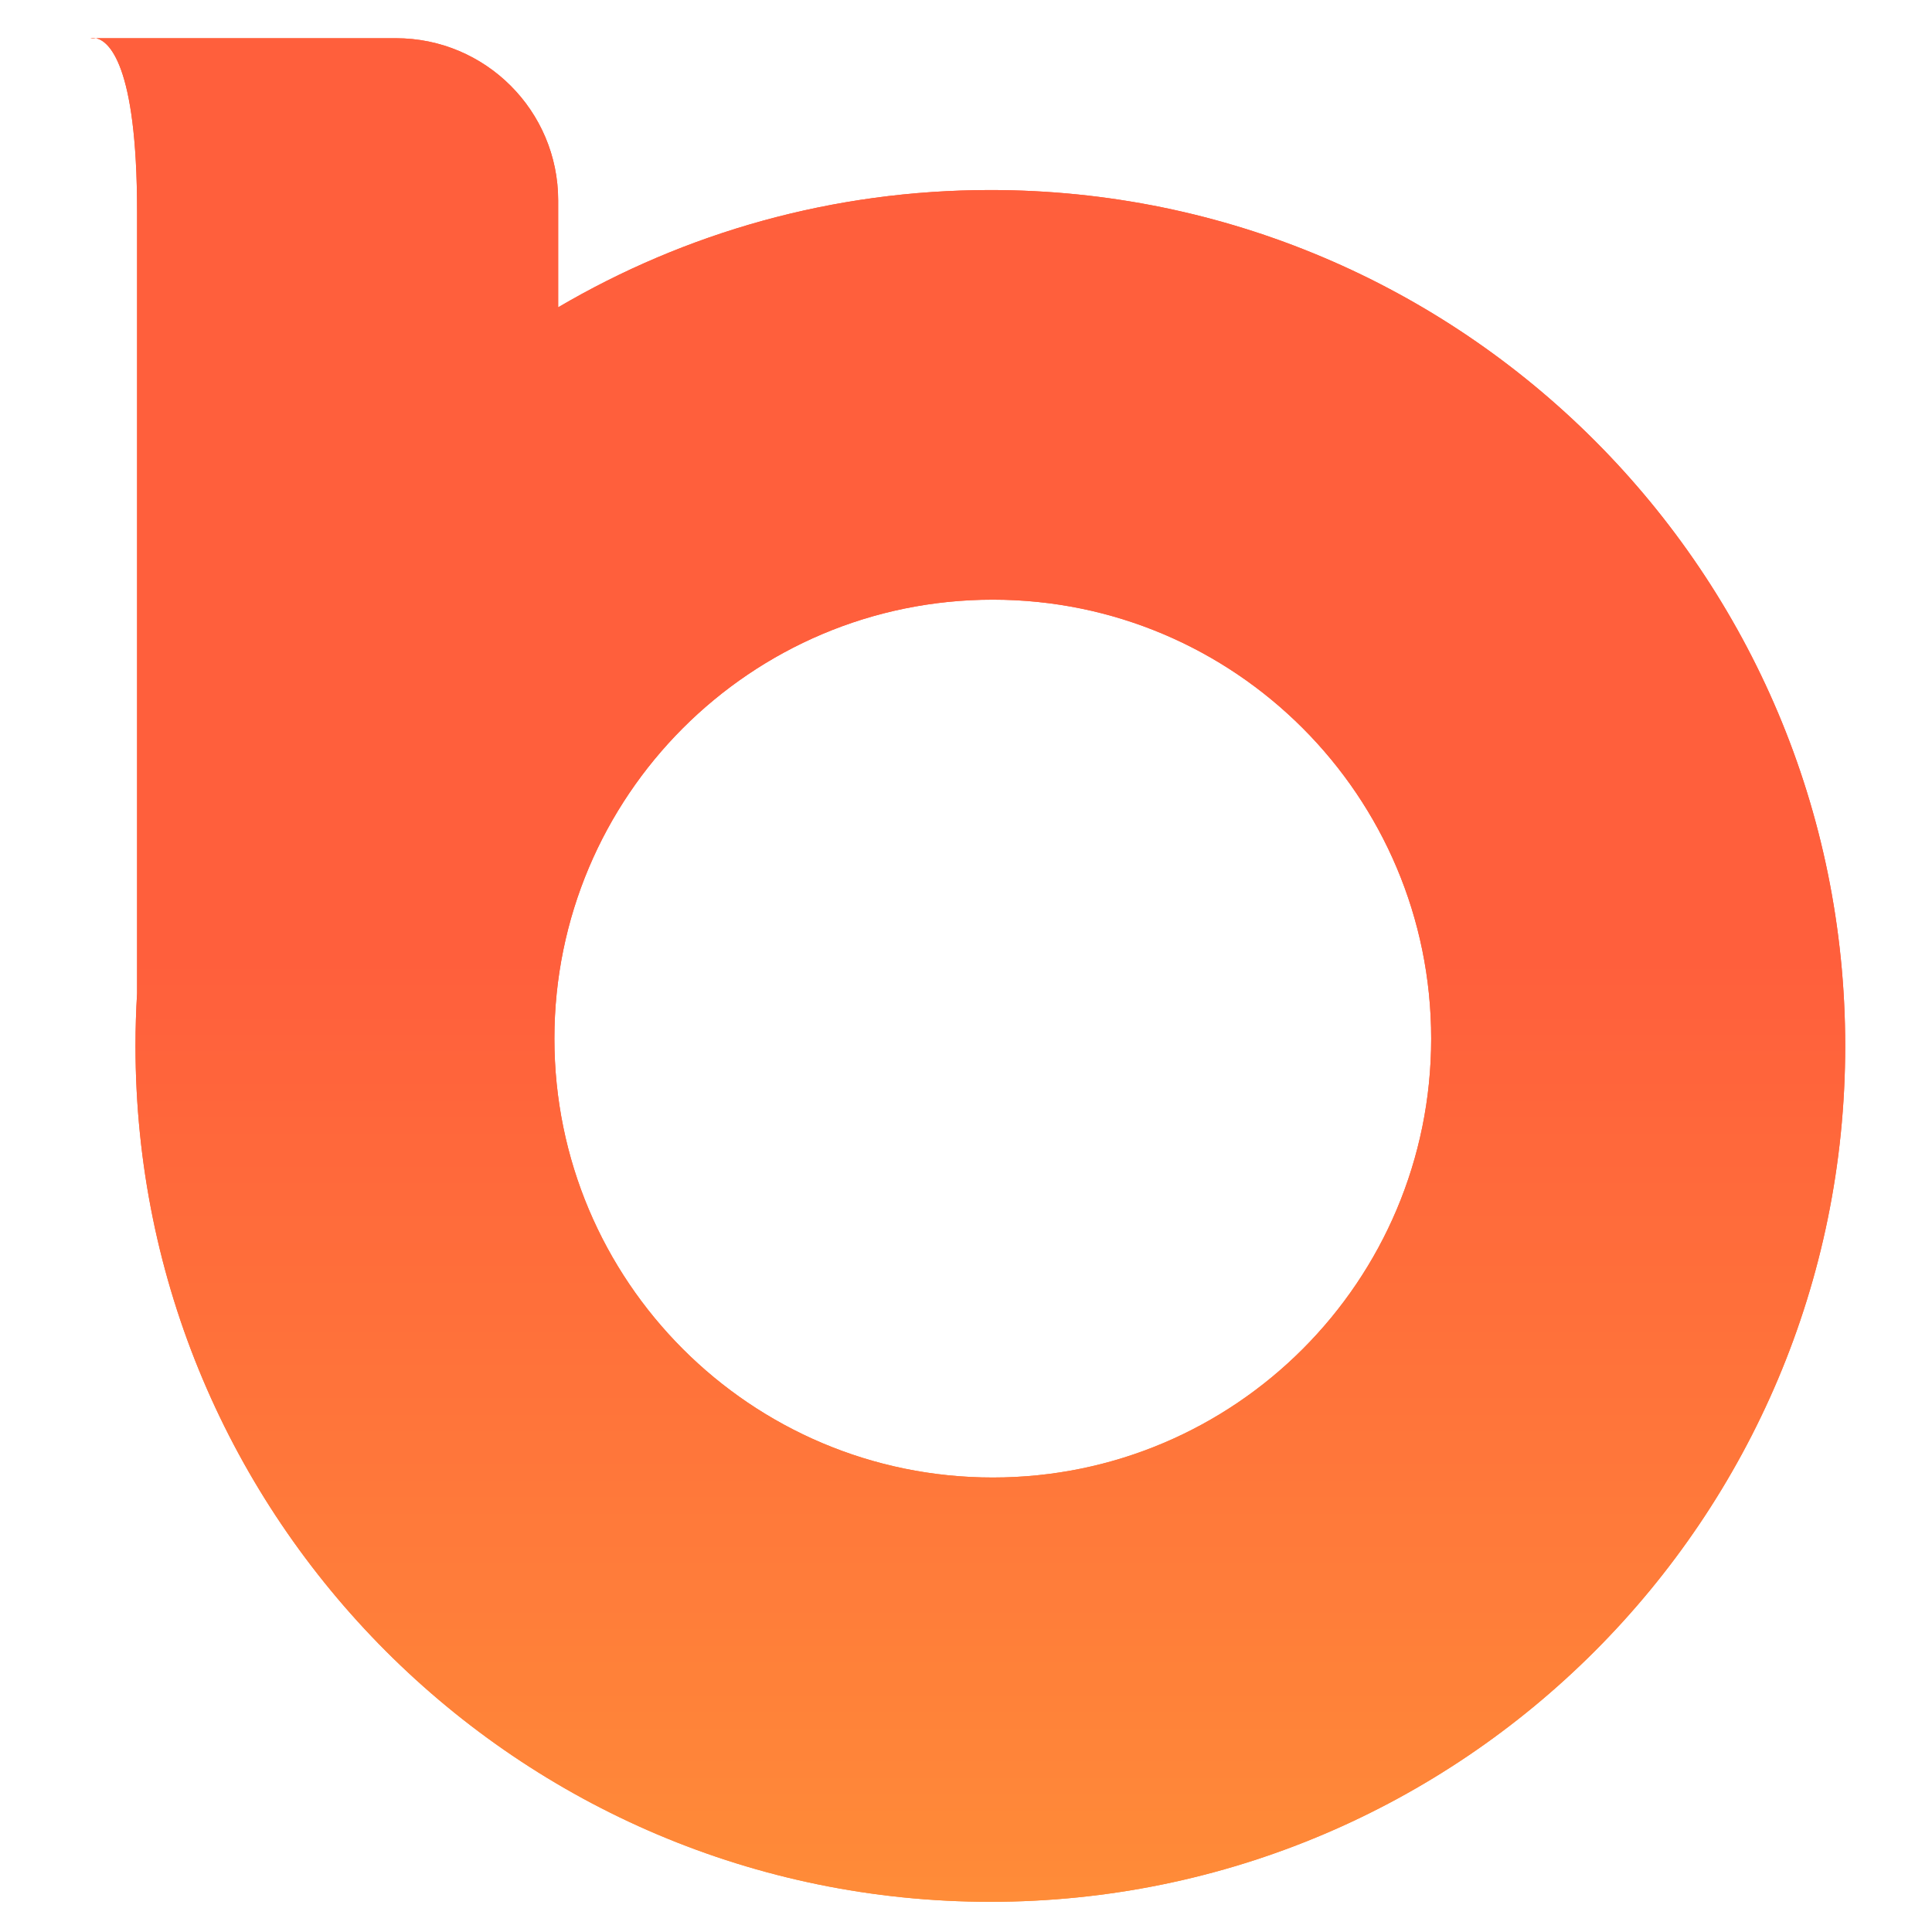 <svg width="512" height="512" viewBox="0 0 512 512" fill="none" xmlns="http://www.w3.org/2000/svg">
<g opacity="0.78">
<path fill-rule="evenodd" clip-rule="evenodd" d="M24 10.127H25.432C24.556 9.941 24 10.127 24 10.127ZM25.432 10.127C28.681 10.817 36.327 16.627 36.327 56.034V263.275C36.05 267.875 35.909 272.511 35.909 277.181C35.909 402.45 137.337 504 262.454 504C387.572 504 489 402.45 489 277.181C489 151.912 387.572 50.362 262.454 50.362C220.67 50.362 181.527 61.688 147.922 81.441V53.127C147.922 29.379 128.671 10.127 104.922 10.127H25.432ZM263.1 391.555C327.263 391.555 379.277 339.478 379.277 275.238C379.277 210.997 327.263 158.92 263.1 158.92C198.937 158.92 146.922 210.997 146.922 275.238C146.922 339.478 198.937 391.555 263.1 391.555Z" fill="url(#paint0_linear_3_2)"/>
<path fill-rule="evenodd" clip-rule="evenodd" d="M24 10.127H25.432C24.556 9.941 24 10.127 24 10.127ZM25.432 10.127C28.681 10.817 36.327 16.627 36.327 56.034V263.275C36.05 267.875 35.909 272.511 35.909 277.181C35.909 402.45 137.337 504 262.454 504C387.572 504 489 402.45 489 277.181C489 151.912 387.572 50.362 262.454 50.362C220.67 50.362 181.527 61.688 147.922 81.441V53.127C147.922 29.379 128.671 10.127 104.922 10.127H25.432ZM263.1 391.555C327.263 391.555 379.277 339.478 379.277 275.238C379.277 210.997 327.263 158.92 263.1 158.92C198.937 158.92 146.922 210.997 146.922 275.238C146.922 339.478 198.937 391.555 263.1 391.555Z" fill="url(#paint1_linear_3_2)"/>
</g>
<defs>
<linearGradient id="paint0_linear_3_2" x1="256" y1="10.044" x2="256" y2="504" gradientUnits="userSpaceOnUse">
<stop offset="0.495" stop-color="#FF3205"/>
<stop offset="1" stop-color="#FF6B00"/>
</linearGradient>
<linearGradient id="paint1_linear_3_2" x1="256" y1="10.044" x2="256" y2="504" gradientUnits="userSpaceOnUse">
<stop offset="0.495" stop-color="#FF3205"/>
<stop offset="1" stop-color="#FF6B00"/>
</linearGradient>
</defs>
</svg>
